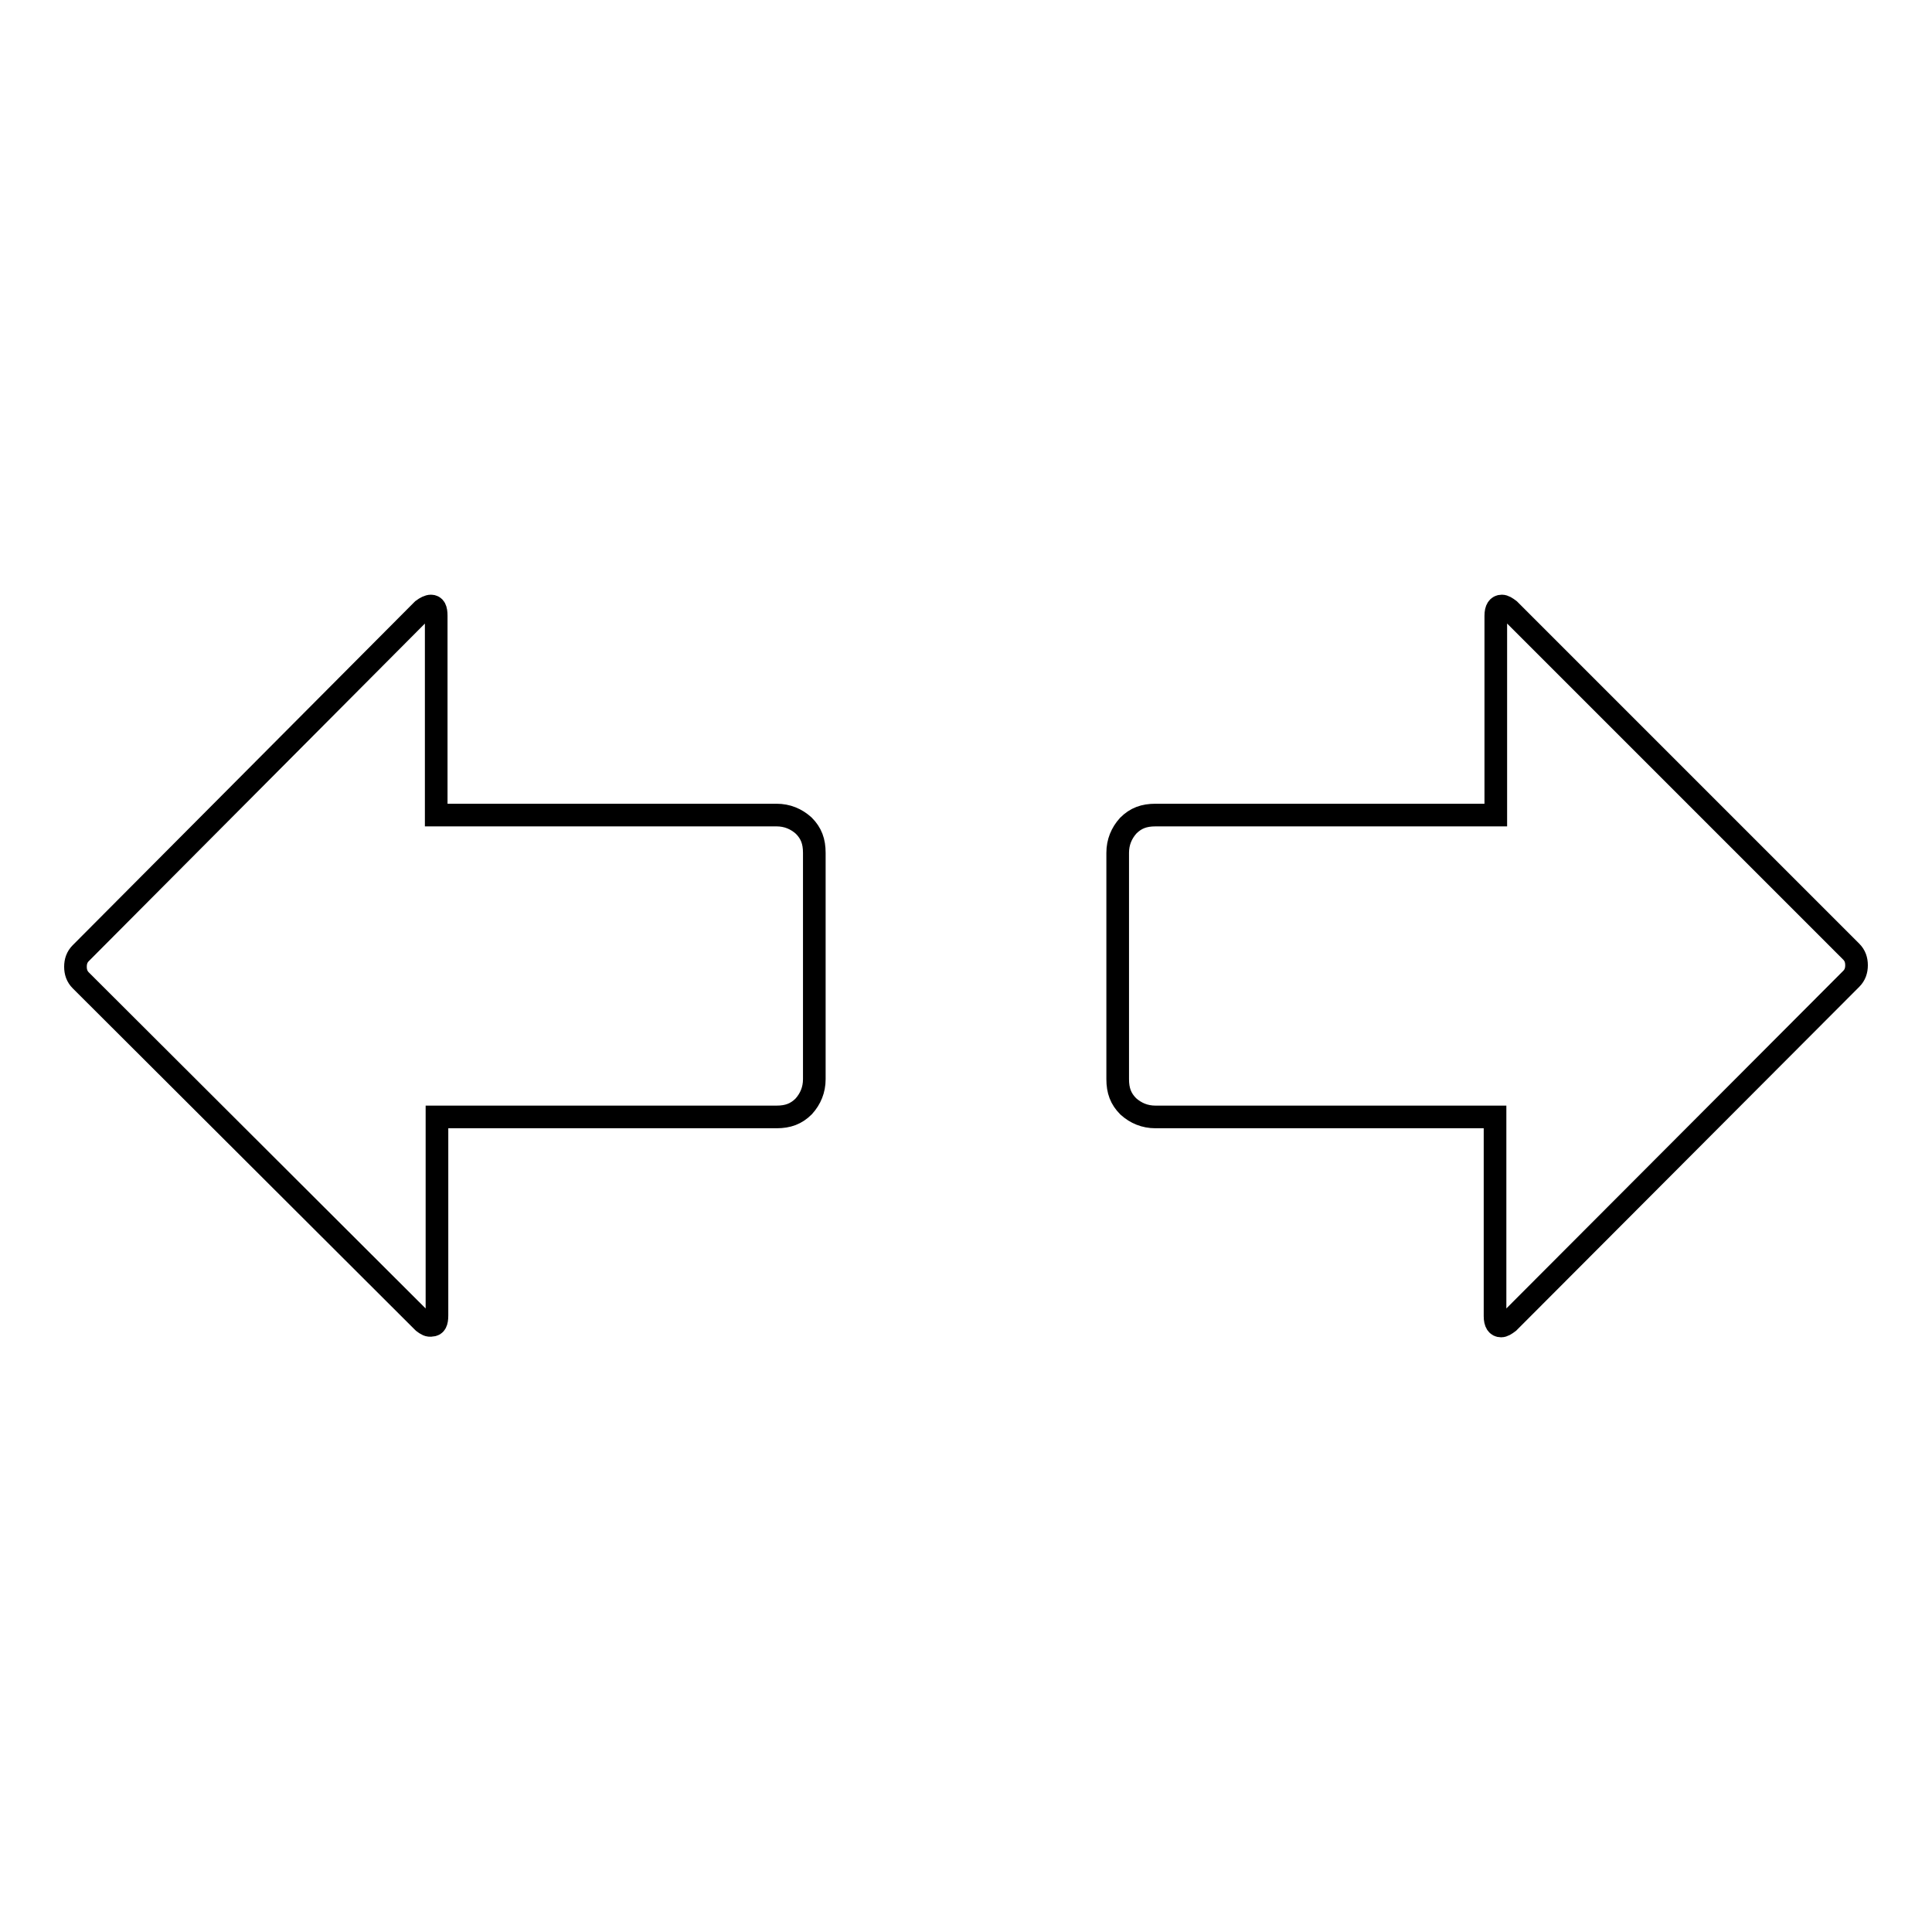 <?xml version="1.0" encoding="utf-8"?>
<!-- Svg Vector Icons : http://www.onlinewebfonts.com/icon -->
<!DOCTYPE svg PUBLIC "-//W3C//DTD SVG 1.1//EN" "http://www.w3.org/Graphics/SVG/1.1/DTD/svg11.dtd">
<svg version="1.1" xmlns="http://www.w3.org/2000/svg" xmlns:xlink="http://www.w3.org/1999/xlink" x="0px" y="0px" viewBox="0 0 256 256" enable-background="new 0 0 256 256" xml:space="preserve">
<g><g><g><path stroke-width="3" fill-opacity="0" stroke="#000000"  d="M56.1,175.2l-45.4-45.3c-0.5-0.5-0.7-1.1-0.7-1.8c0-0.7,0.2-1.3,0.7-1.8L56,80.8c0.4-0.3,0.8-0.5,1.1-0.5c0.5,0,0.7,0.4,0.7,1.3V108h45.1c1.4,0,2.6,0.5,3.6,1.4c1,1,1.4,2.1,1.4,3.6v30c0,1.4-0.5,2.6-1.4,3.6c-1,1-2.1,1.4-3.6,1.4H57.9v26.3c0,0.9-0.2,1.3-0.7,1.3C56.8,175.7,56.5,175.5,56.1,175.2z M199.9,175.2c-0.4,0.3-0.7,0.5-1,0.5c-0.5,0-0.8-0.4-0.8-1.3V148h-45c-1.4,0-2.6-0.5-3.6-1.4c-1-1-1.4-2.1-1.4-3.6v-30c0-1.4,0.5-2.6,1.4-3.6c1-1,2.1-1.4,3.6-1.4h45.1V81.6c0-0.9,0.3-1.3,0.8-1.3c0.3,0,0.6,0.2,1,0.5l45.3,45.3c0.5,0.5,0.7,1.1,0.7,1.8c0,0.7-0.2,1.3-0.7,1.8L199.9,175.2z"/></g></g></g>
</svg>